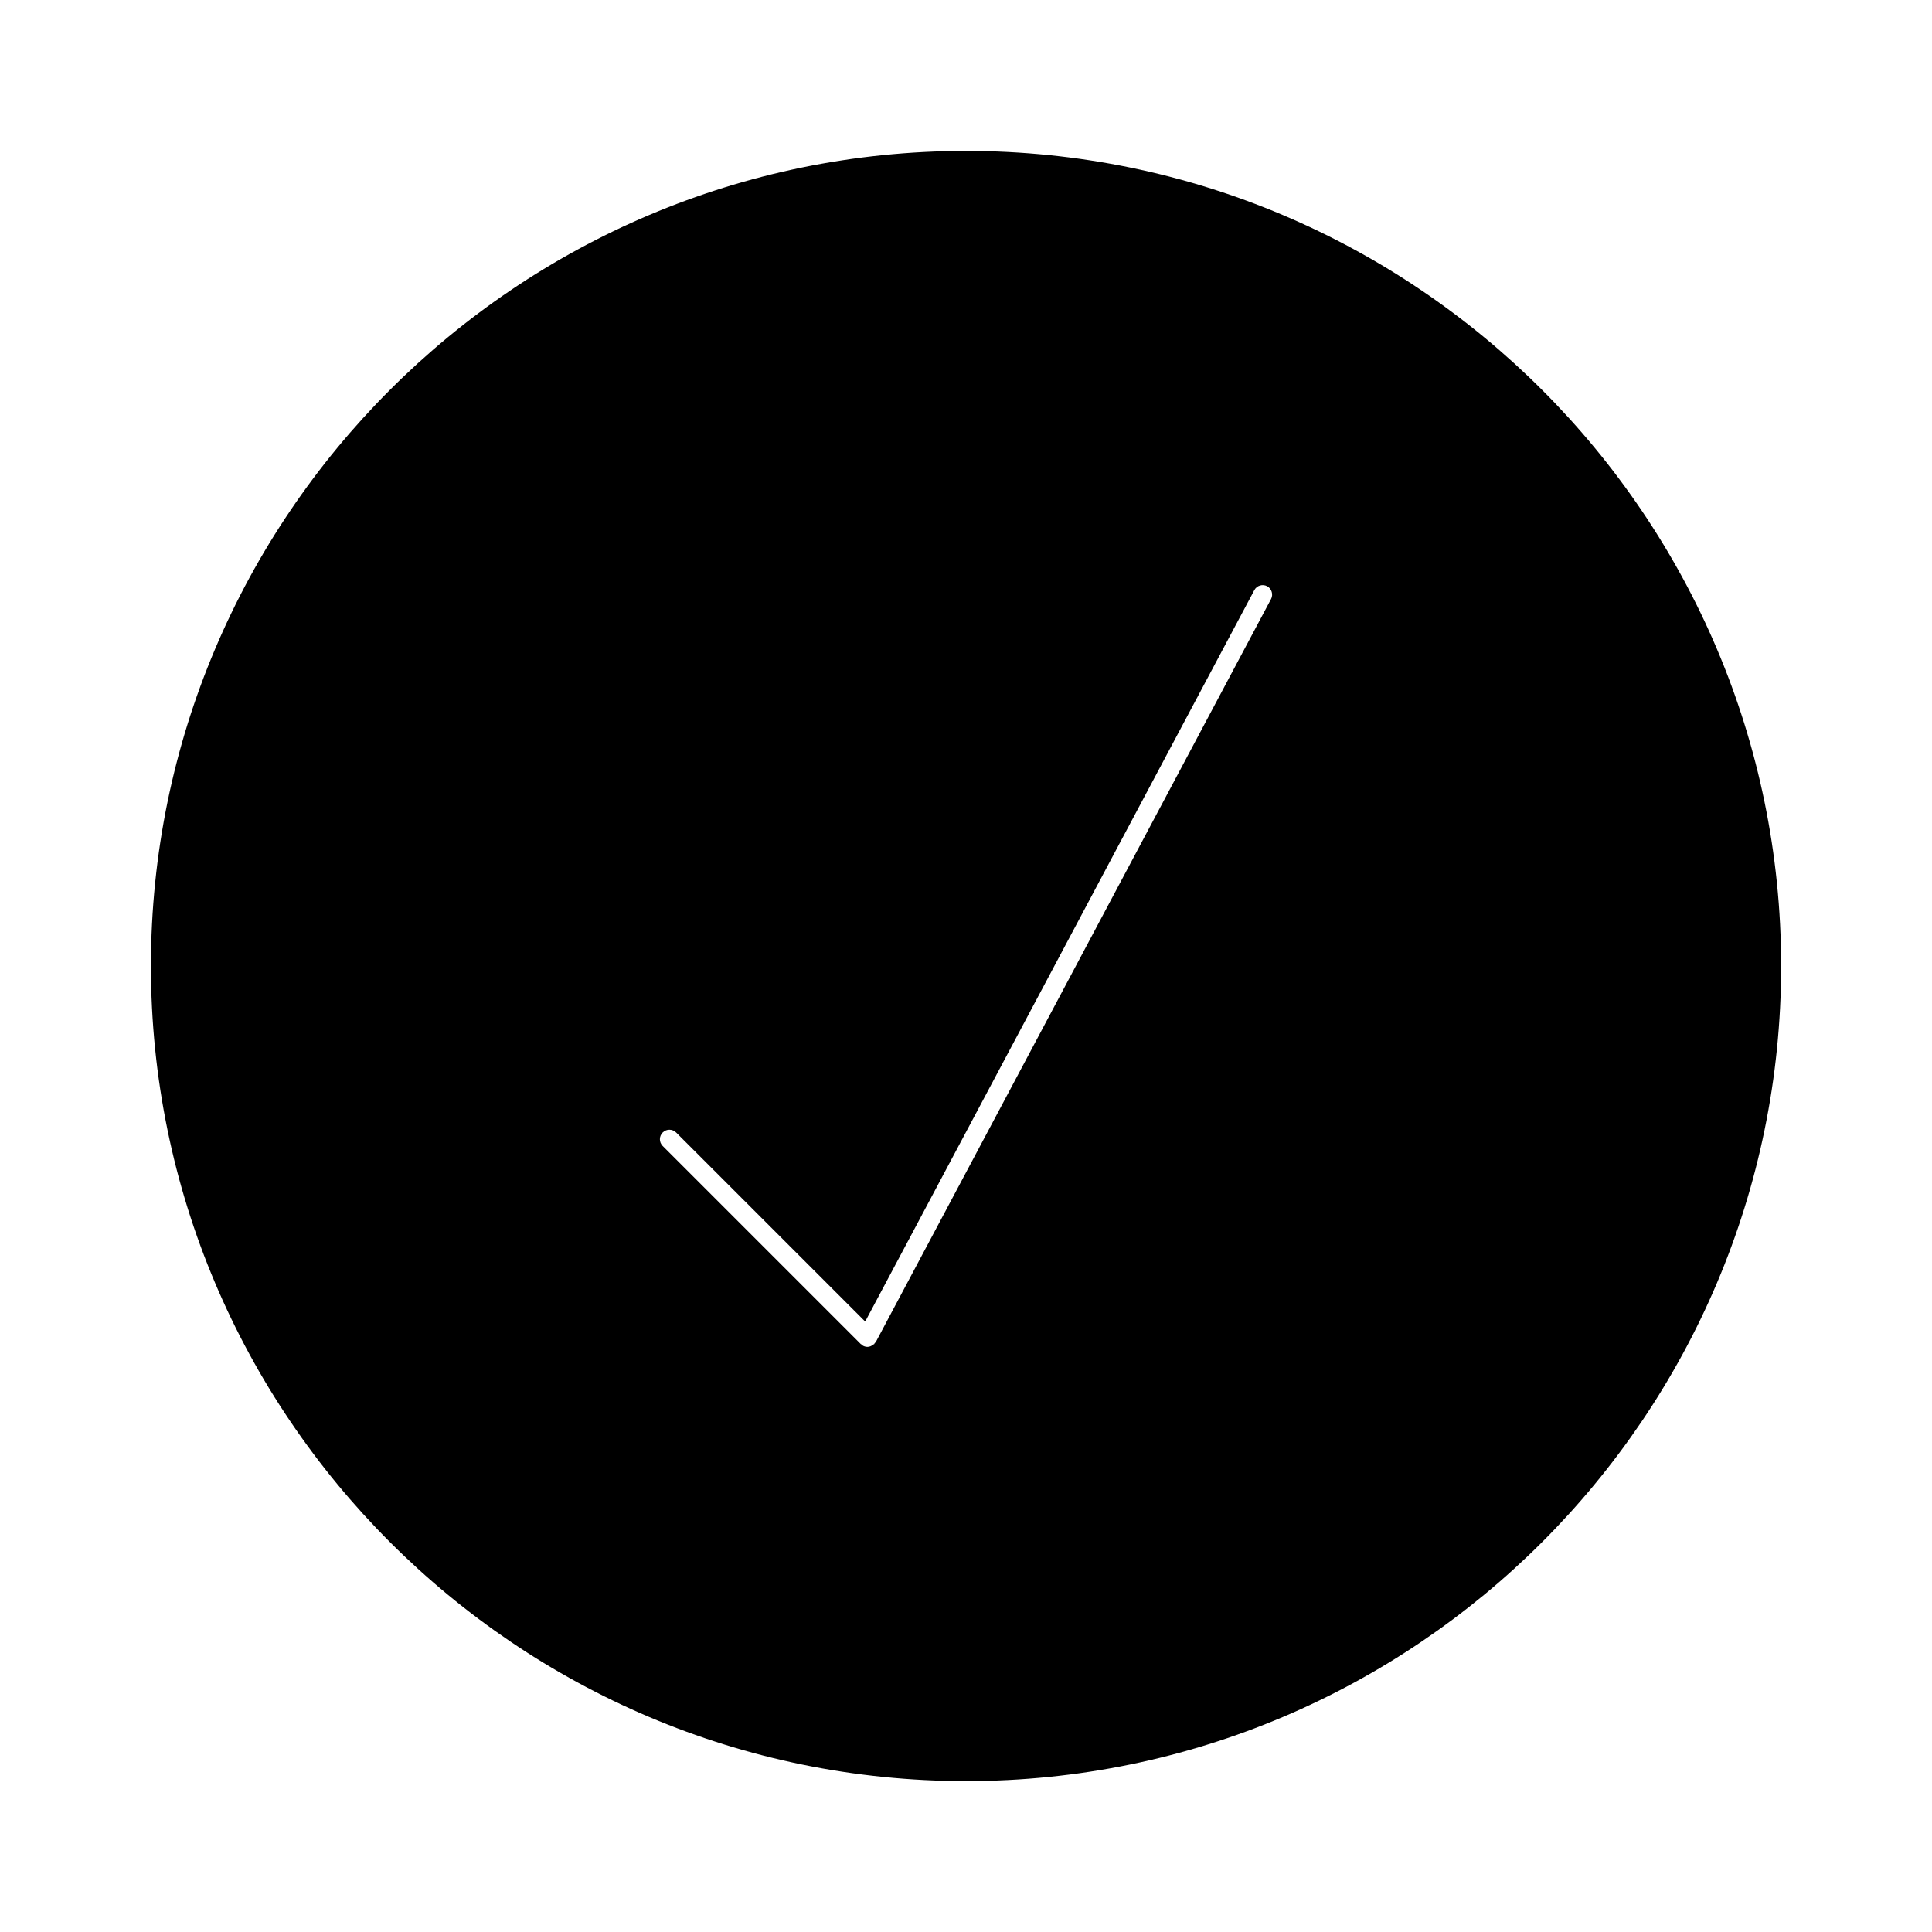 <?xml version="1.0" encoding="UTF-8"?>
<!-- Uploaded to: SVG Repo, www.svgrepo.com, Generator: SVG Repo Mixer Tools -->
<svg fill="#000000" width="800px" height="800px" version="1.1" viewBox="144 144 512 512" xmlns="http://www.w3.org/2000/svg">
 <path d="m400 184c-119.11 0-216 96.891-216 216 0 119.1 96.902 216.01 216.01 216.01 119.1 0 216.01-96.902 216.01-216.01-0.008-119.11-96.922-216-216.02-216zm80.828 118.77-104.71 196.84c-0.082 0.16-0.23 0.223-0.344 0.363-0.051 0.07-0.031 0.172-0.102 0.23-0.059 0.059-0.152 0.039-0.211 0.09-0.453 0.383-0.977 0.645-1.562 0.645-0.402 0-0.805-0.102-1.18-0.293-0.121-0.07-0.141-0.211-0.242-0.293-0.102-0.082-0.25-0.051-0.352-0.152l-52.508-52.508c-0.988-0.988-0.988-2.578 0-3.566 0.988-0.988 2.578-0.988 3.566 0l50.098 50.098 103.12-193.82c0.645-1.238 2.195-1.691 3.406-1.047 1.211 0.668 1.676 2.191 1.02 3.418z"/>
</svg>